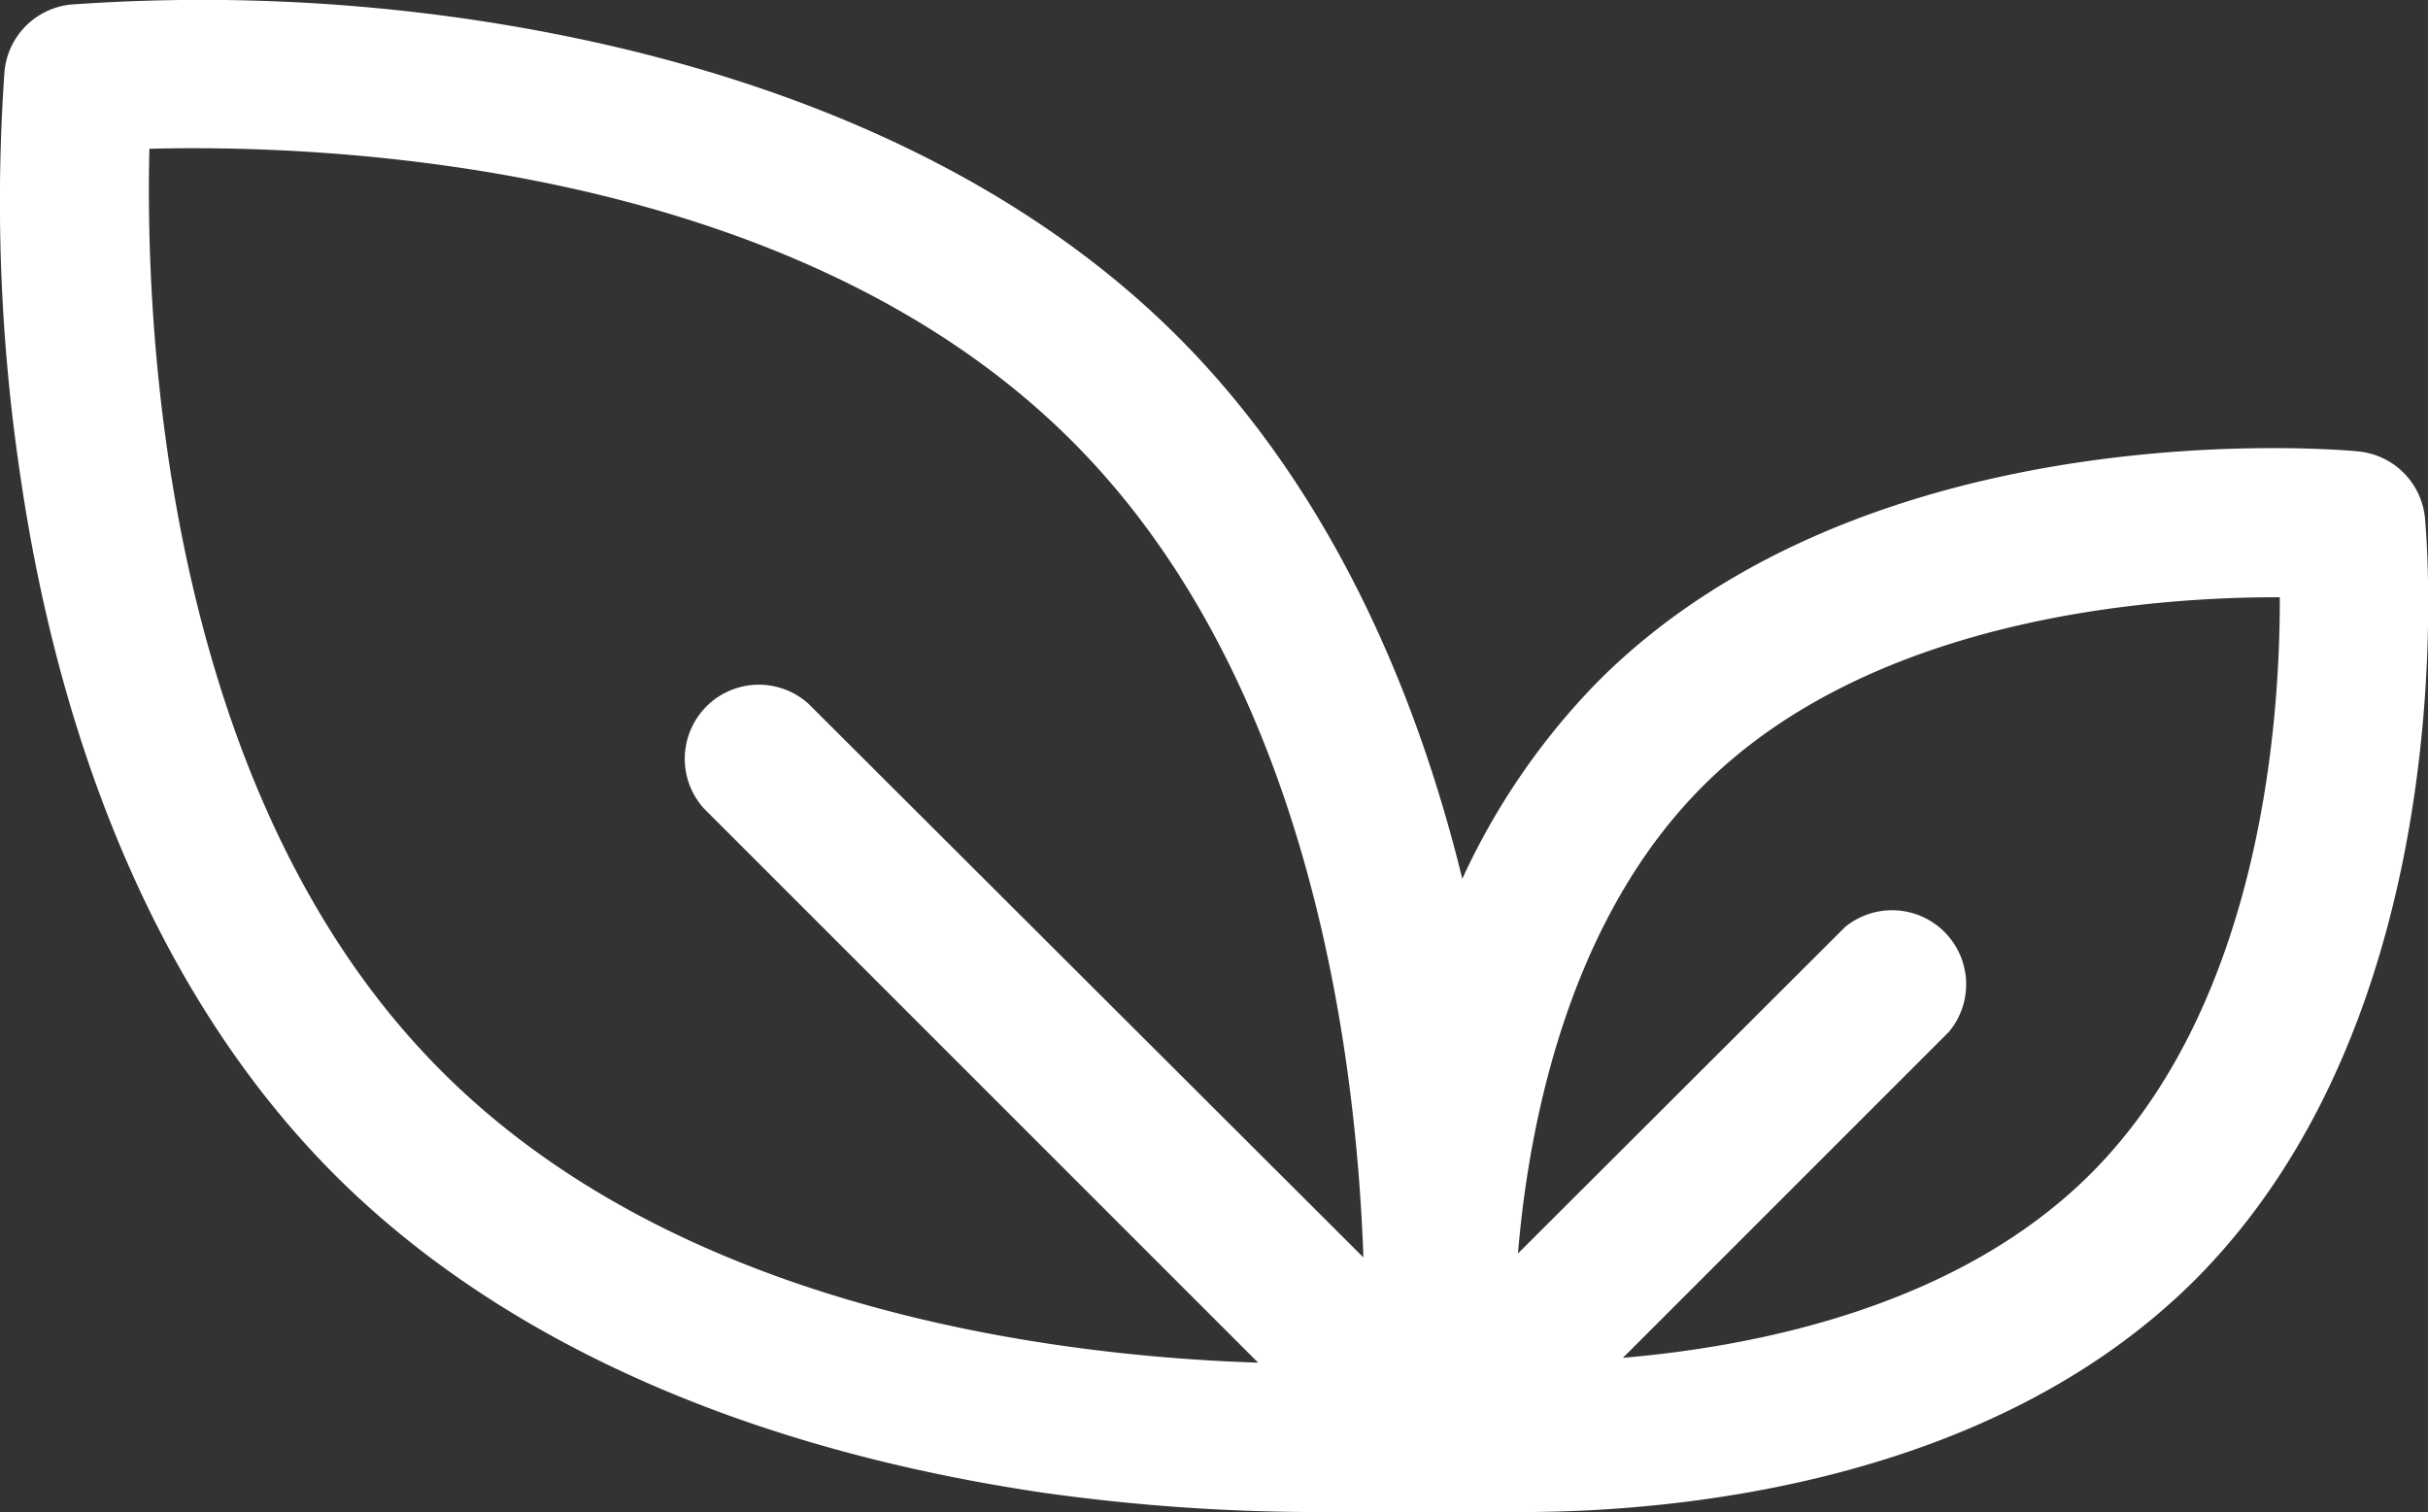 <svg xmlns="http://www.w3.org/2000/svg" viewBox="0 0 80.28 50"><rect x="0" y="0" width="80.28" height="50" fill="#333333" stroke="none"/><defs><style>.cls-1{fill:#fff;}</style></defs><g id="Laag_2" data-name="Laag 2"><g id="Laag_2-2" data-name="Laag 2"><path class="cls-1" d="M80.18,17.13A2.45,2.45,0,0,0,78,14.93c-.65-.07-16.12-1.43-25.14,7.58a23.05,23.05,0,0,0-4.51,6.55c-1.81-7.39-5-13.53-9.43-17.95-5.44-5.43-13.5-9-23.31-10.46A61.24,61.24,0,0,0,2.35.15a2.45,2.45,0,0,0-2.2,2.2,61.24,61.24,0,0,0,.5,13.23c1.41,9.81,5,17.87,10.46,23.31s13.5,9,23.31,10.46a65.18,65.18,0,0,0,9.19.65c2.14,0,5.25,0,6.68,0,5,0,15.5-.89,22.3-7.69C81.6,33.26,80.24,17.78,80.18,17.13ZM26.73,23.27a2.45,2.45,0,0,0-3.46,3.46L41.6,45.06c-7.06-.23-19.25-1.86-27-9.64-9.27-9.26-9.8-24.88-9.66-30.5,5.63-.15,21.21.37,30.5,9.66,7.76,7.75,9.39,19.94,9.64,27Zm42.4,15.54c-4.31,4.31-10.8,5.69-15.47,6.09L64.44,34.12A2.45,2.45,0,0,0,61,30.66L50.19,41.45C50.58,36.79,52,30.3,56.3,26c5.61-5.62,14.91-6.26,19.08-6.25C75.39,23.89,74.75,33.19,69.13,38.81Z"/></g></g></svg>
